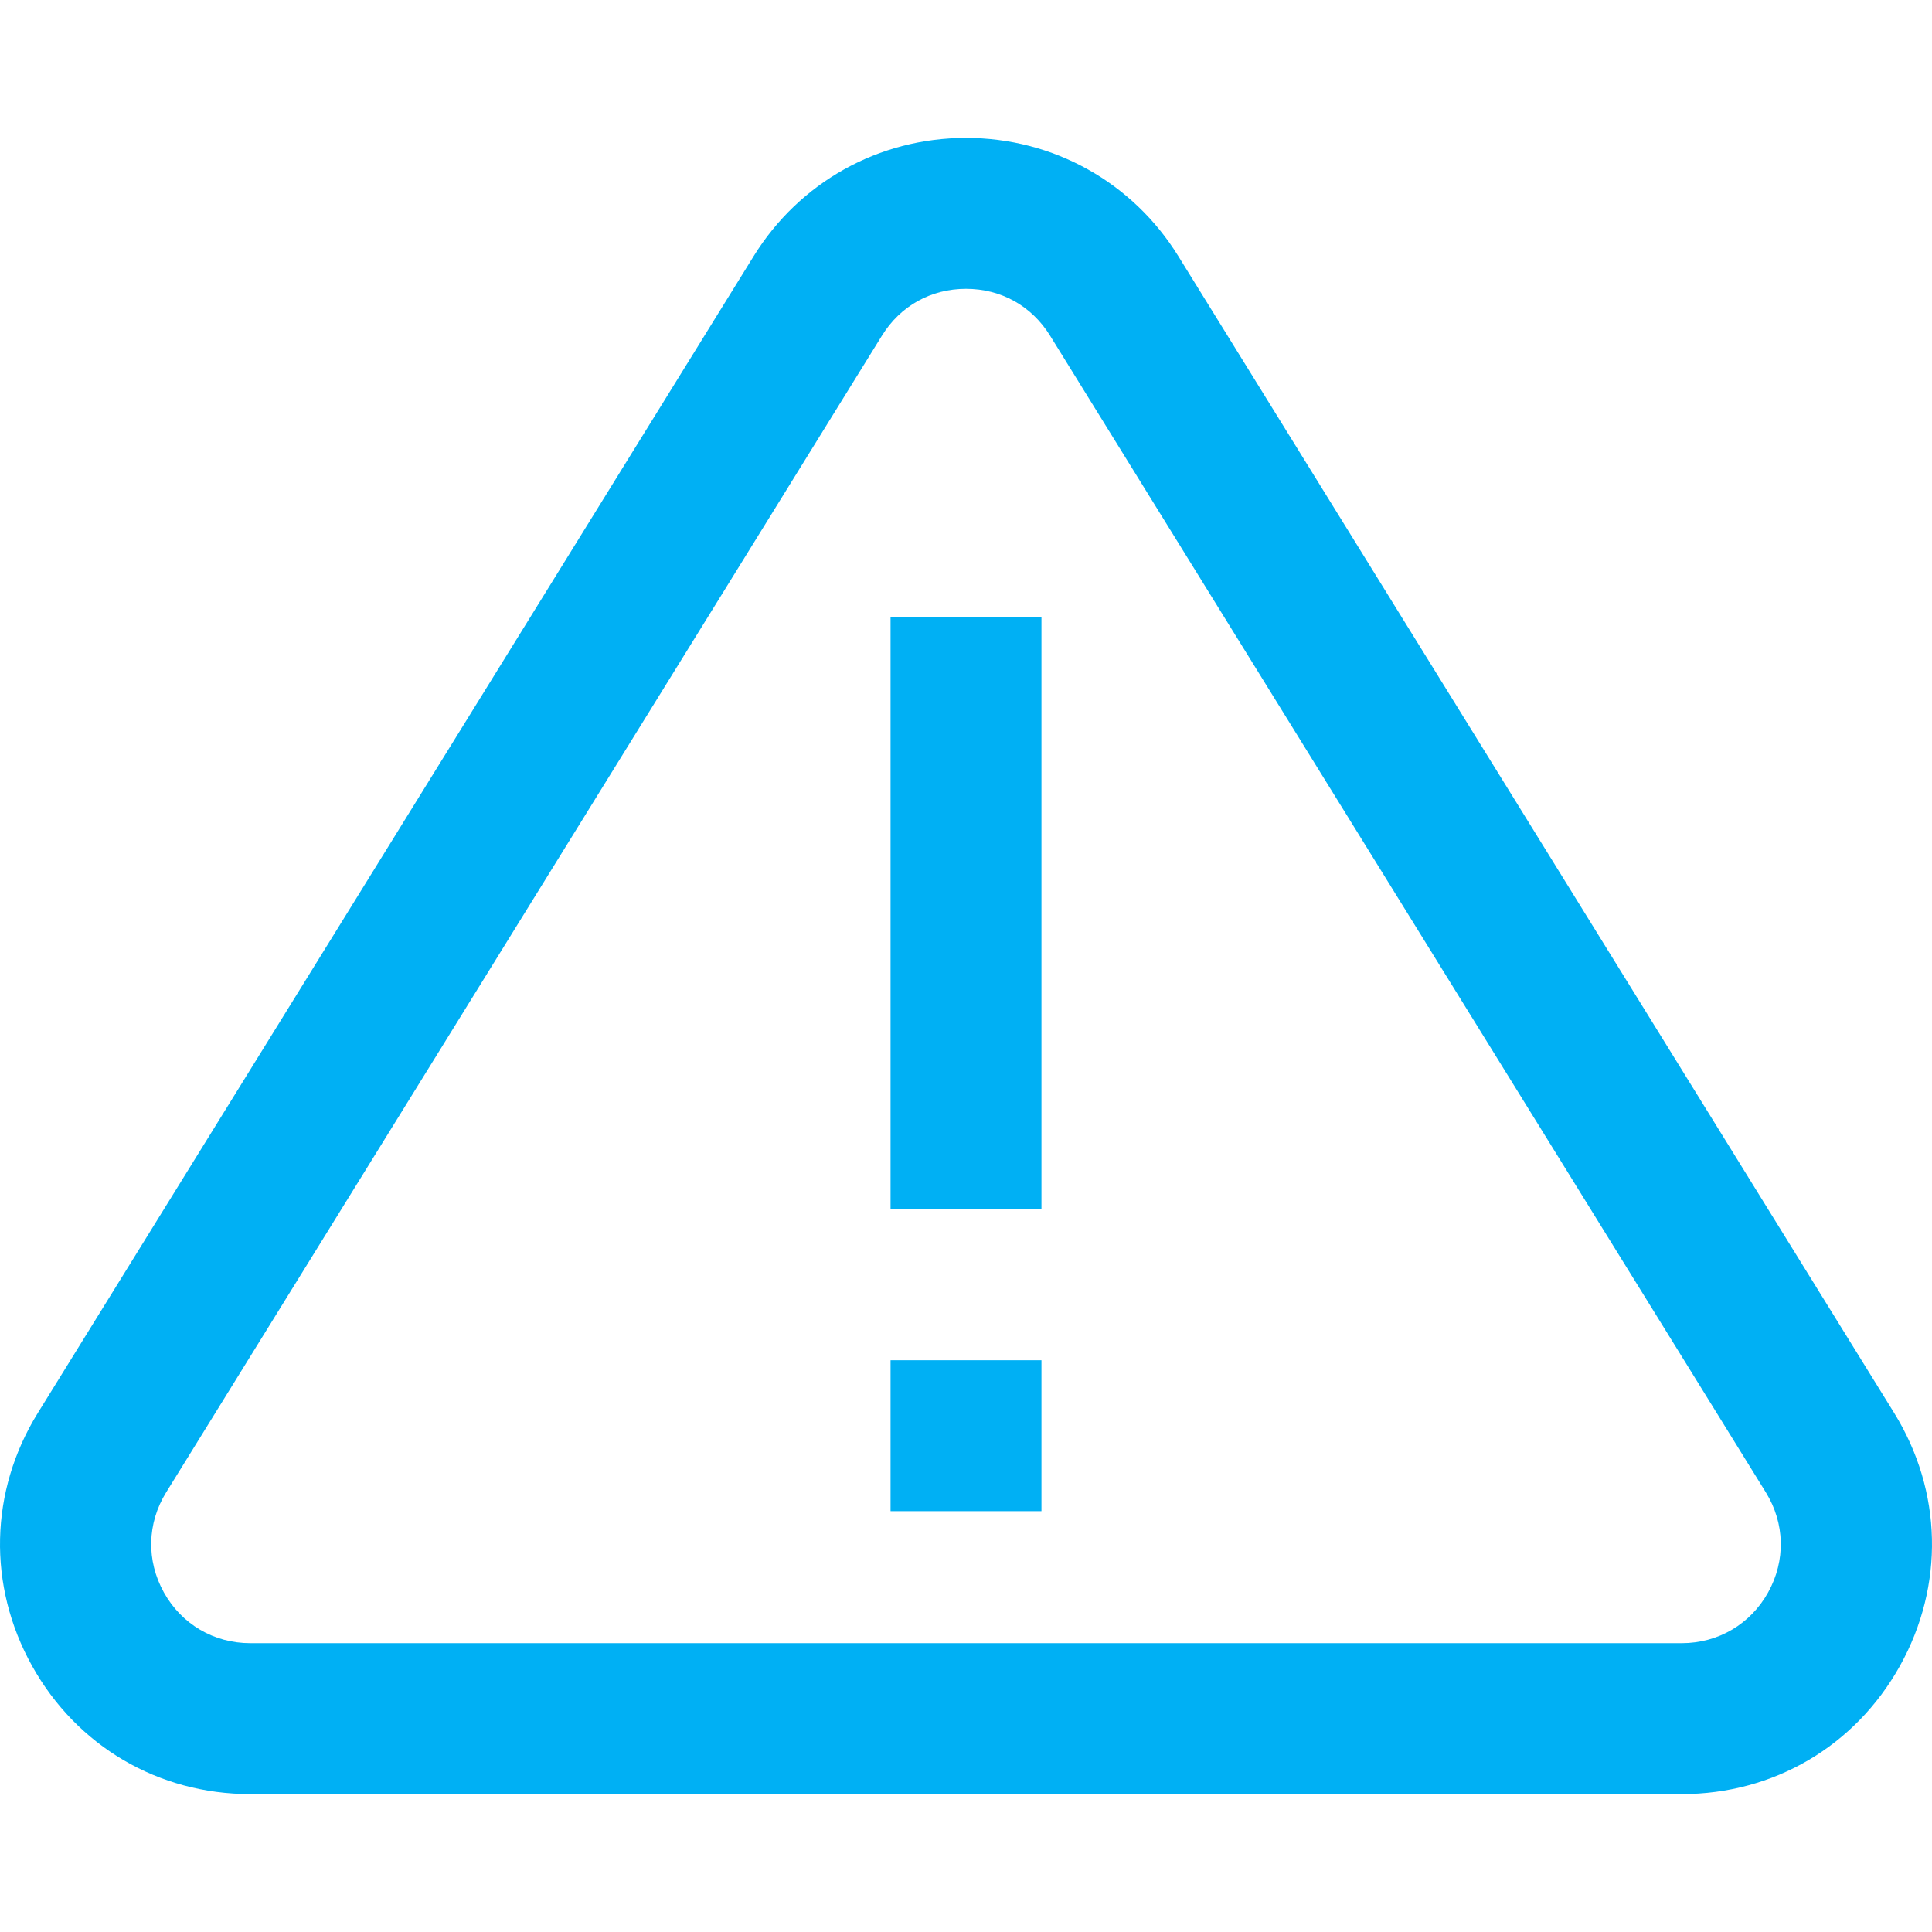 <?xml version="1.0" encoding="UTF-8"?> <svg xmlns="http://www.w3.org/2000/svg" xmlns:xlink="http://www.w3.org/1999/xlink" version="1.1" id="Capa_1" x="0px" y="0px" viewBox="0 0 511.999 511.999" style="enable-background:new 0 0 511.999 511.999;" xml:space="preserve"><g><g><g><path d="M501.977,374.454L312.301,67.937c-12.148-19.656-33.196-31.389-56.302-31.389s-44.153,11.734-56.302,31.389l0.006-0.009 L10.017,374.463c-12.8,20.708-13.364,45.766-1.51,67.03c11.854,21.264,33.466,33.958,57.811,33.958h379.364 c24.345,0,45.956-12.694,57.81-33.958C515.347,420.229,514.783,395.171,501.977,374.454z M468.563,422.019 c-4.693,8.416-13.246,13.44-22.882,13.44H66.318c-9.636,0-18.19-5.024-22.882-13.44s-4.469-18.335,0.592-26.521L233.71,88.973 l0.006-0.009c4.88-7.896,13.002-12.424,22.284-12.424c9.282,0,17.404,4.528,22.29,12.432l189.675,306.517 C473.032,403.684,473.256,413.603,468.563,422.019z" fill="#000000" style="fill: rgb(0, 176, 244);"></path><rect x="236.005" y="360.477" width="39.991" height="39.991" fill="#000000" style="fill: rgb(0, 176, 244);"></rect><rect x="236.005" y="163.52" width="39.991" height="156.965" fill="#000000" style="fill: rgb(0, 176, 244);"></rect></g></g></g></svg> 